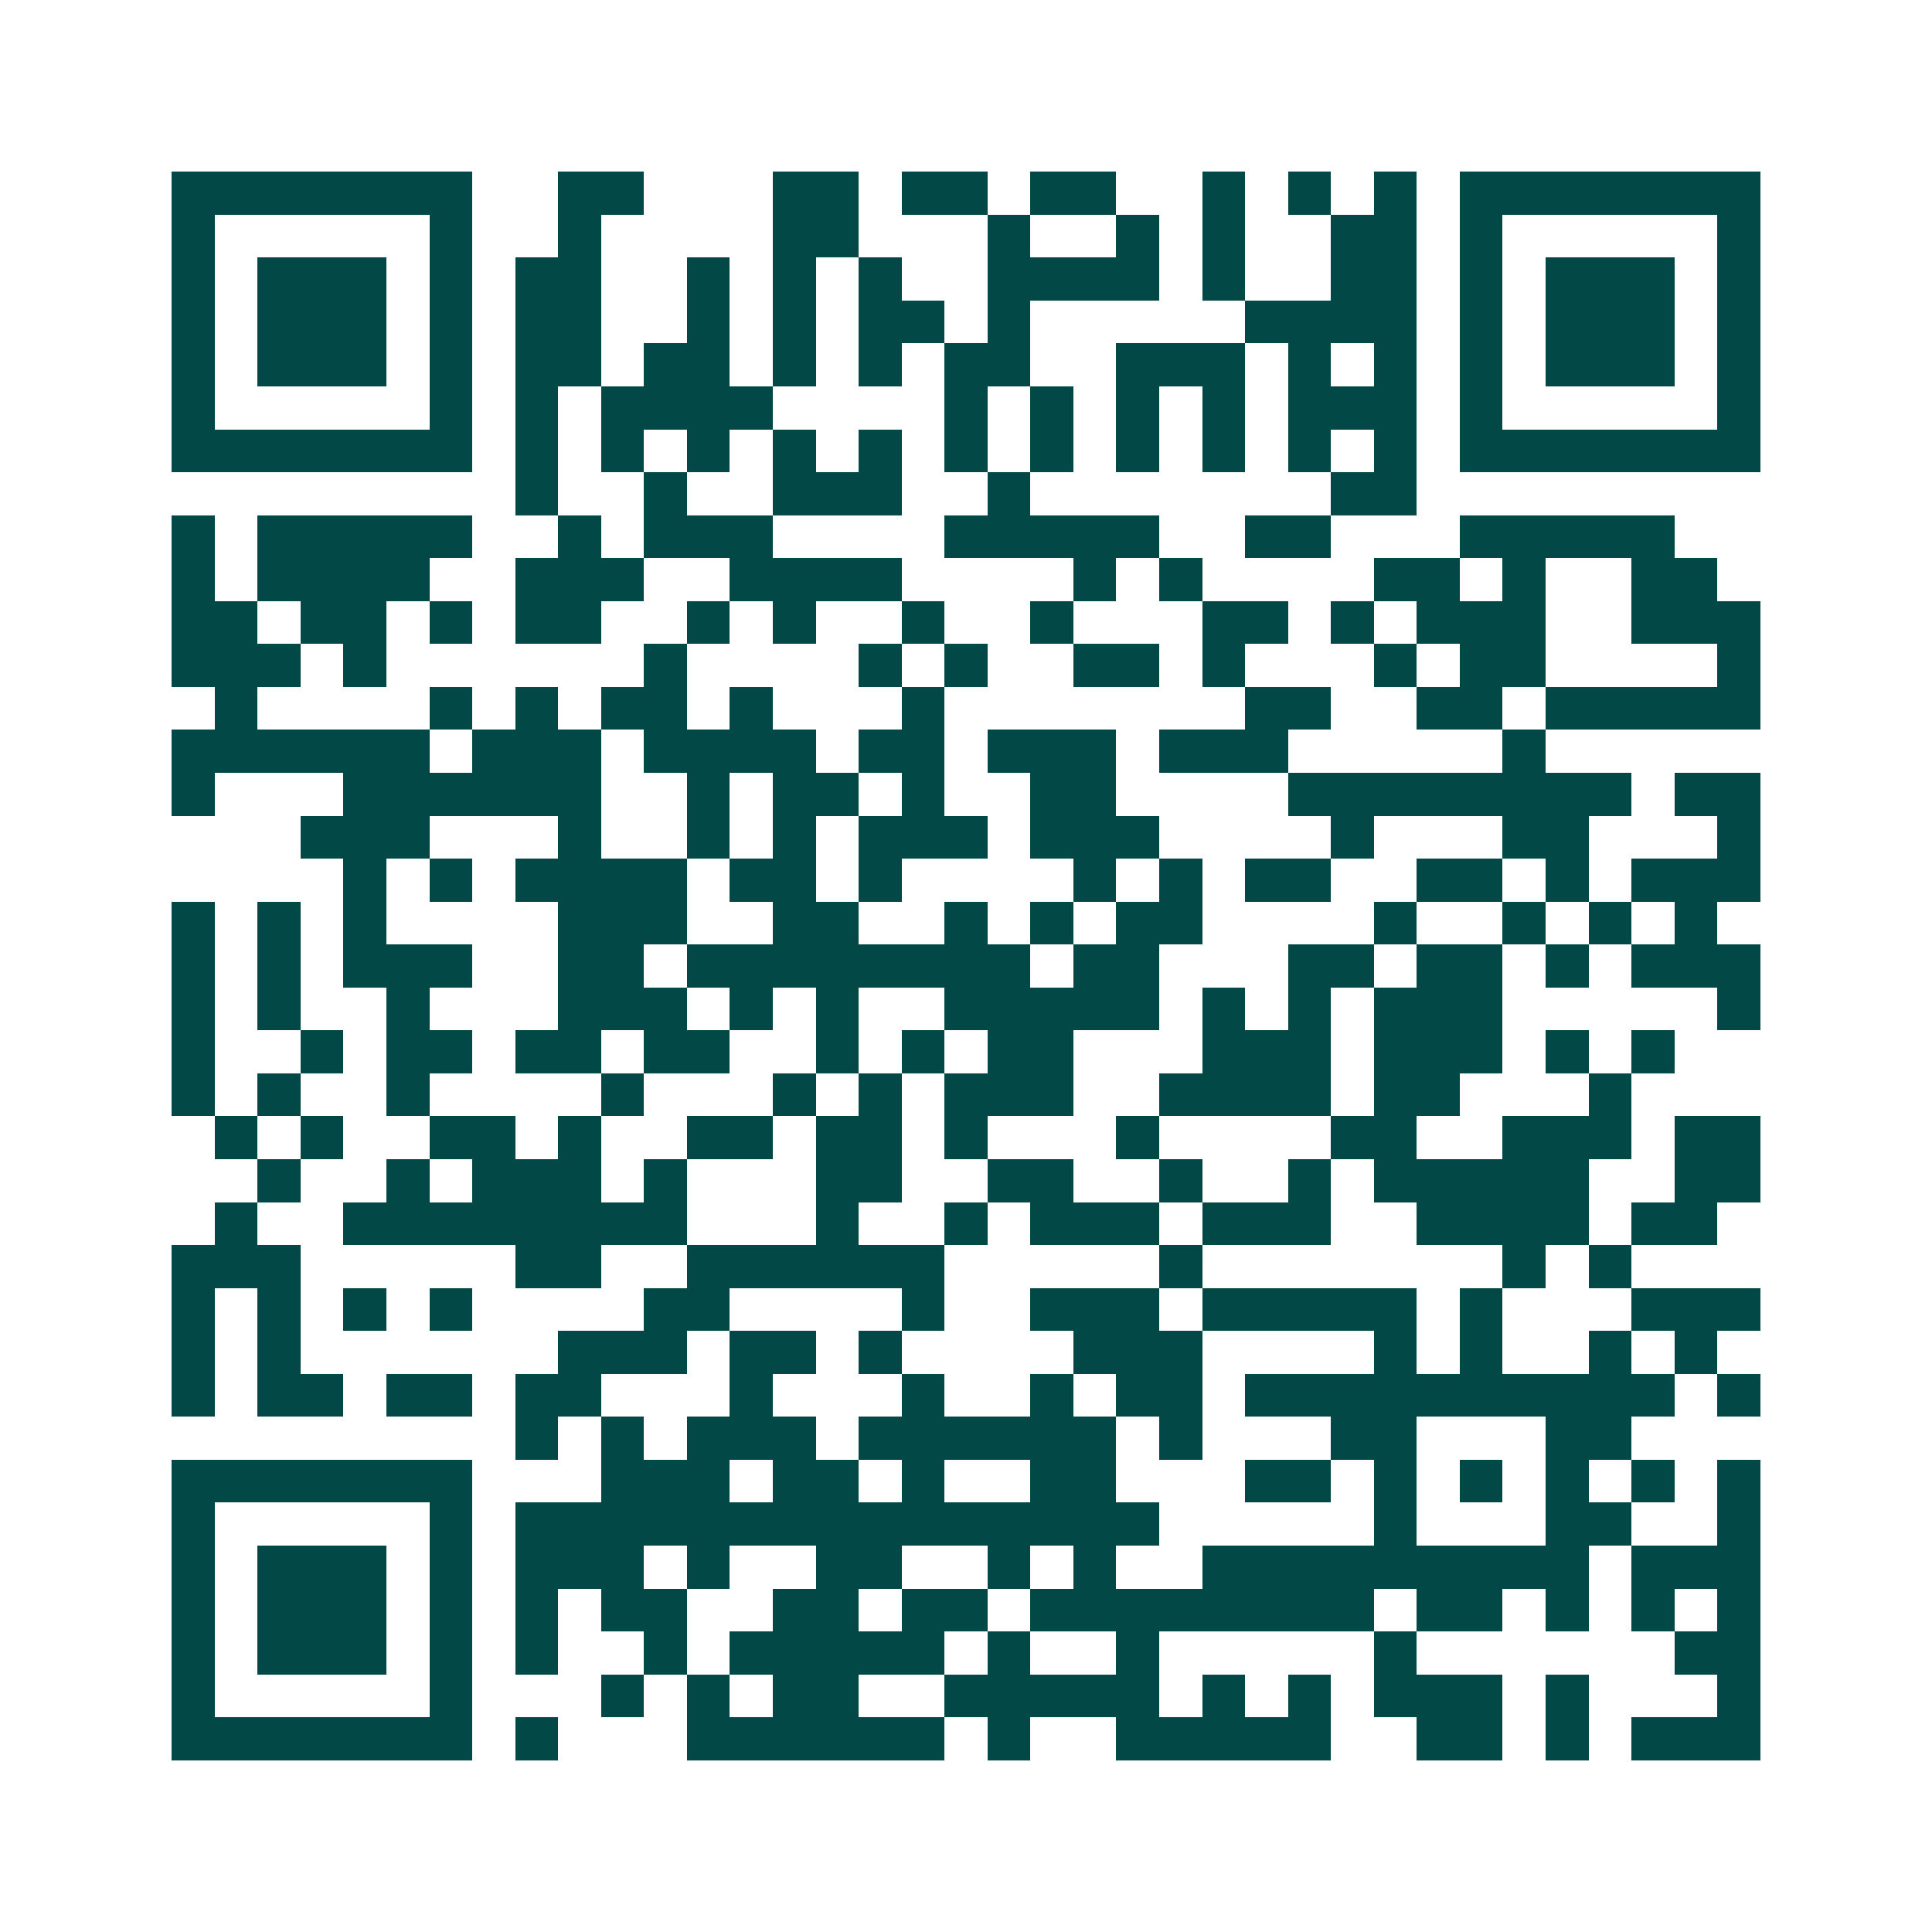 <svg xmlns="http://www.w3.org/2000/svg" width="200" height="200" viewBox="0 0 45 45" shape-rendering="crispEdges"><path fill="#ffffff" d="M0 0h45v45H0z"/><path stroke="#014847" d="M4 4.5h7m2 0h2m3 0h2m1 0h2m1 0h2m2 0h1m1 0h1m1 0h1m1 0h7M4 5.5h1m5 0h1m2 0h1m4 0h2m3 0h1m2 0h1m1 0h1m2 0h2m1 0h1m5 0h1M4 6.5h1m1 0h3m1 0h1m1 0h2m2 0h1m1 0h1m1 0h1m2 0h4m1 0h1m2 0h2m1 0h1m1 0h3m1 0h1M4 7.5h1m1 0h3m1 0h1m1 0h2m2 0h1m1 0h1m1 0h2m1 0h1m5 0h4m1 0h1m1 0h3m1 0h1M4 8.5h1m1 0h3m1 0h1m1 0h2m1 0h2m1 0h1m1 0h1m1 0h2m2 0h3m1 0h1m1 0h1m1 0h1m1 0h3m1 0h1M4 9.5h1m5 0h1m1 0h1m1 0h4m4 0h1m1 0h1m1 0h1m1 0h1m1 0h3m1 0h1m5 0h1M4 10.5h7m1 0h1m1 0h1m1 0h1m1 0h1m1 0h1m1 0h1m1 0h1m1 0h1m1 0h1m1 0h1m1 0h1m1 0h7M12 11.5h1m2 0h1m2 0h3m2 0h1m7 0h2M4 12.5h1m1 0h5m2 0h1m1 0h3m4 0h5m2 0h2m3 0h5M4 13.5h1m1 0h4m2 0h3m2 0h4m4 0h1m1 0h1m4 0h2m1 0h1m2 0h2M4 14.5h2m1 0h2m1 0h1m1 0h2m2 0h1m1 0h1m2 0h1m2 0h1m3 0h2m1 0h1m1 0h3m2 0h3M4 15.5h3m1 0h1m6 0h1m4 0h1m1 0h1m2 0h2m1 0h1m3 0h1m1 0h2m4 0h1M5 16.5h1m4 0h1m1 0h1m1 0h2m1 0h1m3 0h1m7 0h2m2 0h2m1 0h5M4 17.5h6m1 0h3m1 0h4m1 0h2m1 0h3m1 0h3m5 0h1M4 18.5h1m3 0h6m2 0h1m1 0h2m1 0h1m2 0h2m4 0h8m1 0h2M7 19.5h3m3 0h1m2 0h1m1 0h1m1 0h3m1 0h3m4 0h1m3 0h2m3 0h1M8 20.5h1m1 0h1m1 0h4m1 0h2m1 0h1m4 0h1m1 0h1m1 0h2m2 0h2m1 0h1m1 0h3M4 21.5h1m1 0h1m1 0h1m4 0h3m2 0h2m2 0h1m1 0h1m1 0h2m4 0h1m2 0h1m1 0h1m1 0h1M4 22.5h1m1 0h1m1 0h3m2 0h2m1 0h8m1 0h2m3 0h2m1 0h2m1 0h1m1 0h3M4 23.5h1m1 0h1m2 0h1m3 0h3m1 0h1m1 0h1m2 0h5m1 0h1m1 0h1m1 0h3m5 0h1M4 24.5h1m2 0h1m1 0h2m1 0h2m1 0h2m2 0h1m1 0h1m1 0h2m3 0h3m1 0h3m1 0h1m1 0h1M4 25.5h1m1 0h1m2 0h1m4 0h1m3 0h1m1 0h1m1 0h3m2 0h4m1 0h2m3 0h1M5 26.5h1m1 0h1m2 0h2m1 0h1m2 0h2m1 0h2m1 0h1m3 0h1m4 0h2m2 0h3m1 0h2M6 27.5h1m2 0h1m1 0h3m1 0h1m3 0h2m2 0h2m2 0h1m2 0h1m1 0h5m2 0h2M5 28.5h1m2 0h8m3 0h1m2 0h1m1 0h3m1 0h3m2 0h4m1 0h2M4 29.5h3m5 0h2m2 0h6m5 0h1m7 0h1m1 0h1M4 30.5h1m1 0h1m1 0h1m1 0h1m4 0h2m4 0h1m2 0h3m1 0h5m1 0h1m3 0h3M4 31.5h1m1 0h1m6 0h3m1 0h2m1 0h1m4 0h3m4 0h1m1 0h1m2 0h1m1 0h1M4 32.5h1m1 0h2m1 0h2m1 0h2m3 0h1m3 0h1m2 0h1m1 0h2m1 0h10m1 0h1M12 33.5h1m1 0h1m1 0h3m1 0h6m1 0h1m3 0h2m3 0h2M4 34.5h7m3 0h3m1 0h2m1 0h1m2 0h2m3 0h2m1 0h1m1 0h1m1 0h1m1 0h1m1 0h1M4 35.5h1m5 0h1m1 0h15m5 0h1m3 0h2m2 0h1M4 36.5h1m1 0h3m1 0h1m1 0h3m1 0h1m2 0h2m2 0h1m1 0h1m2 0h9m1 0h3M4 37.5h1m1 0h3m1 0h1m1 0h1m1 0h2m2 0h2m1 0h2m1 0h8m1 0h2m1 0h1m1 0h1m1 0h1M4 38.5h1m1 0h3m1 0h1m1 0h1m2 0h1m1 0h5m1 0h1m2 0h1m5 0h1m6 0h2M4 39.5h1m5 0h1m3 0h1m1 0h1m1 0h2m2 0h5m1 0h1m1 0h1m1 0h3m1 0h1m3 0h1M4 40.5h7m1 0h1m3 0h6m1 0h1m2 0h5m2 0h2m1 0h1m1 0h3"/></svg>
